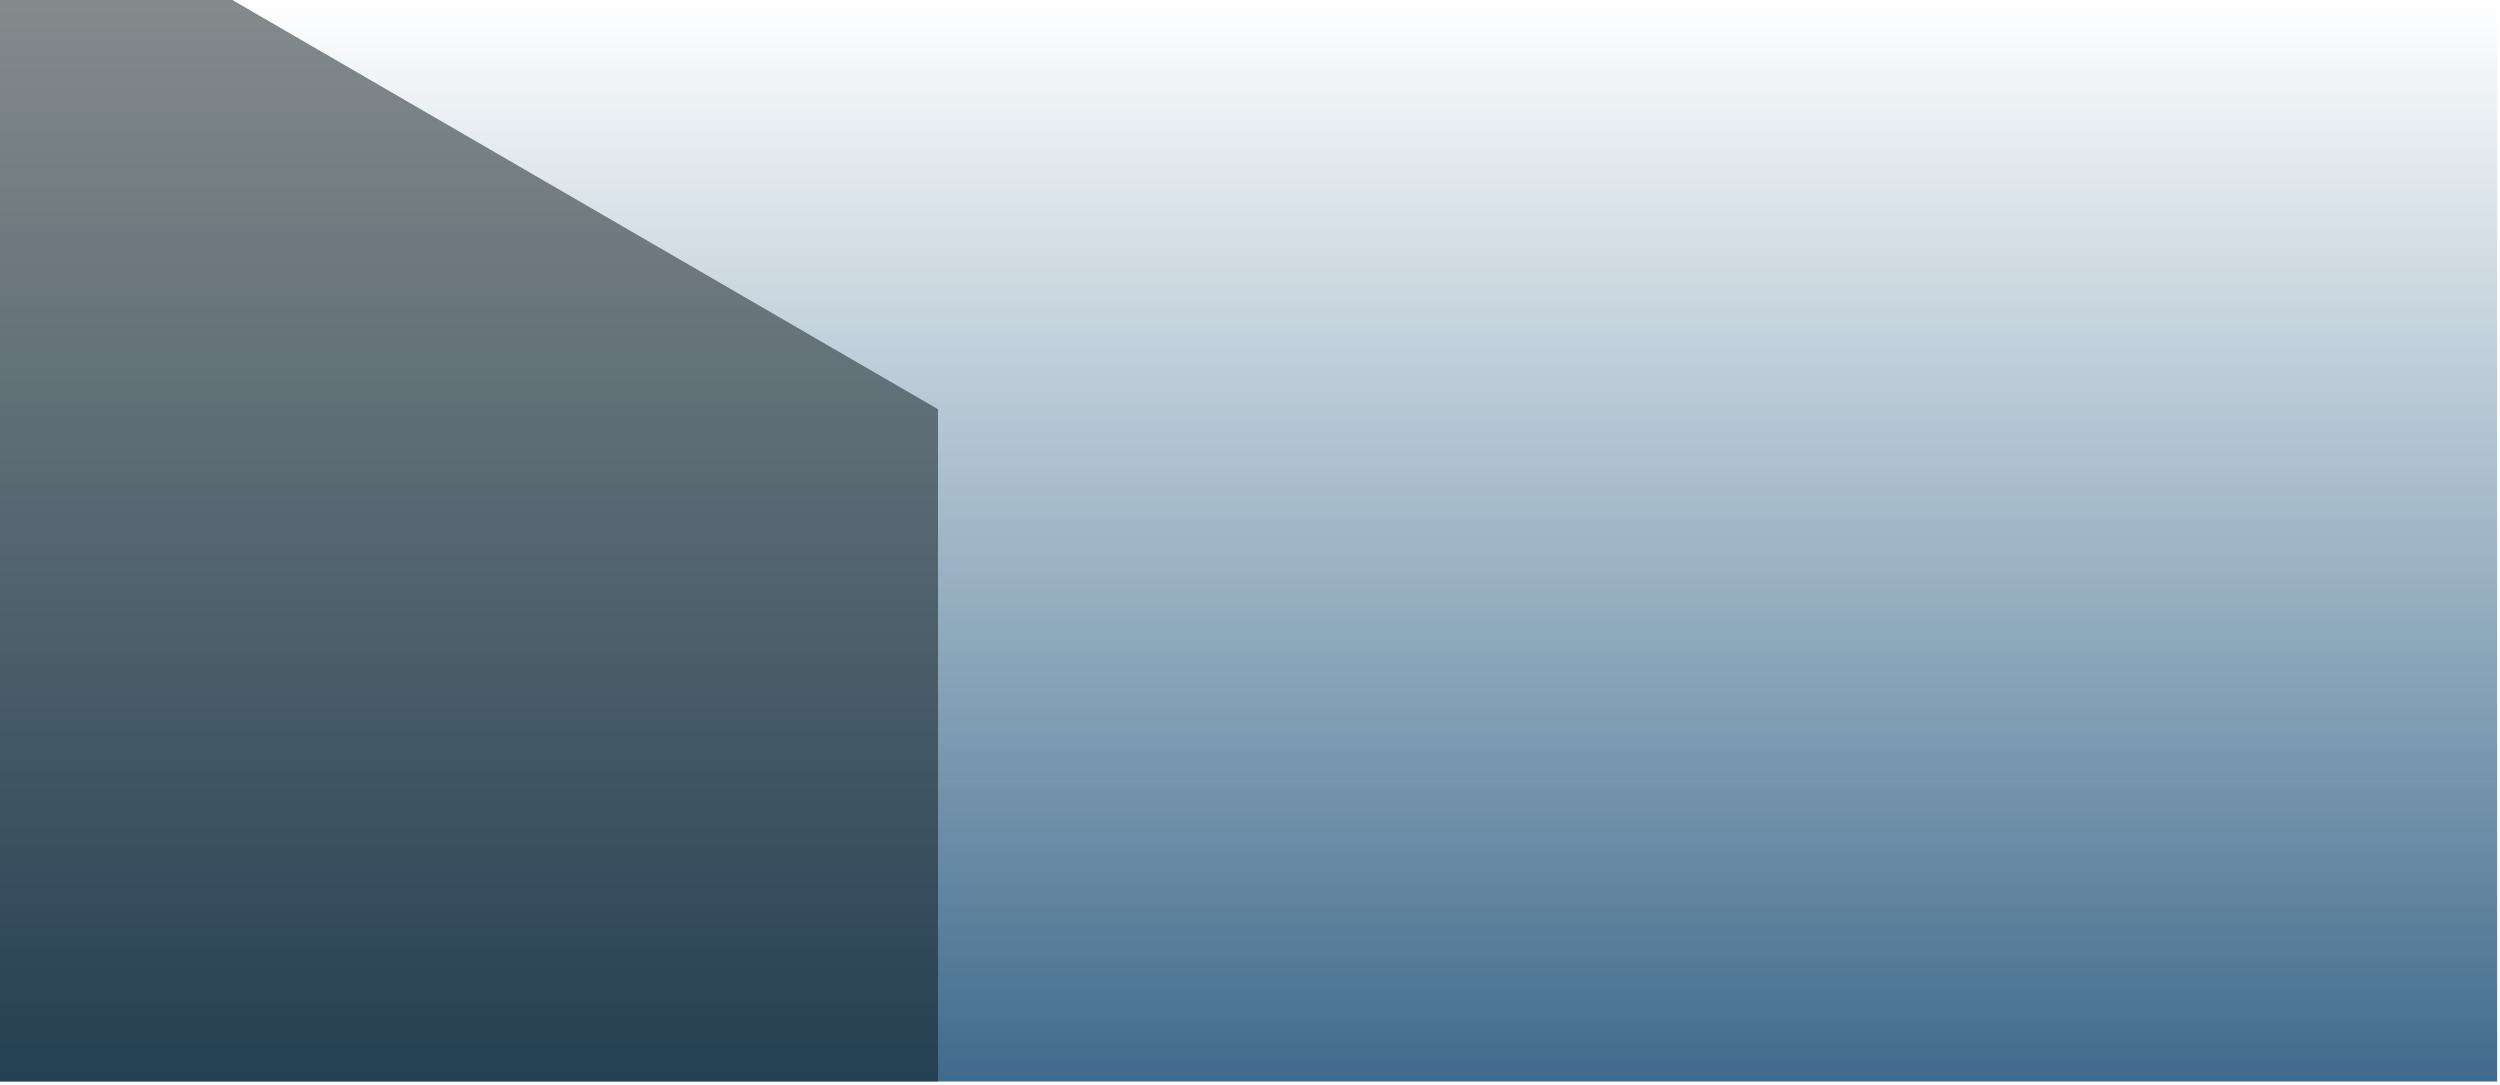 <svg width="613" height="266" viewBox="0 0 613 266" fill="none" xmlns="http://www.w3.org/2000/svg">
<g clip-path="url(#clip0_115_646)">
<rect width="612.299" height="265.609" transform="translate(0 -0.413)" fill="url(#paint0_linear_115_646)" fill-opacity="0.75"/>
<path d="M0 297.357H230V100.353L0 -33.04V297.357Z" fill="#0B161A" fill-opacity="0.5"/>
</g>
<defs>
<linearGradient id="paint0_linear_115_646" x1="306.149" y1="0" x2="306.149" y2="265.609" gradientUnits="userSpaceOnUse">
<stop stop-color="#00406A" stop-opacity="0"/>
<stop offset="1" stop-color="#003865"/>
</linearGradient>
<clipPath id="clip0_115_646">
<rect width="612.299" height="265.609" fill="white" transform="translate(0 -0.413)"/>
</clipPath>
</defs>
</svg>
